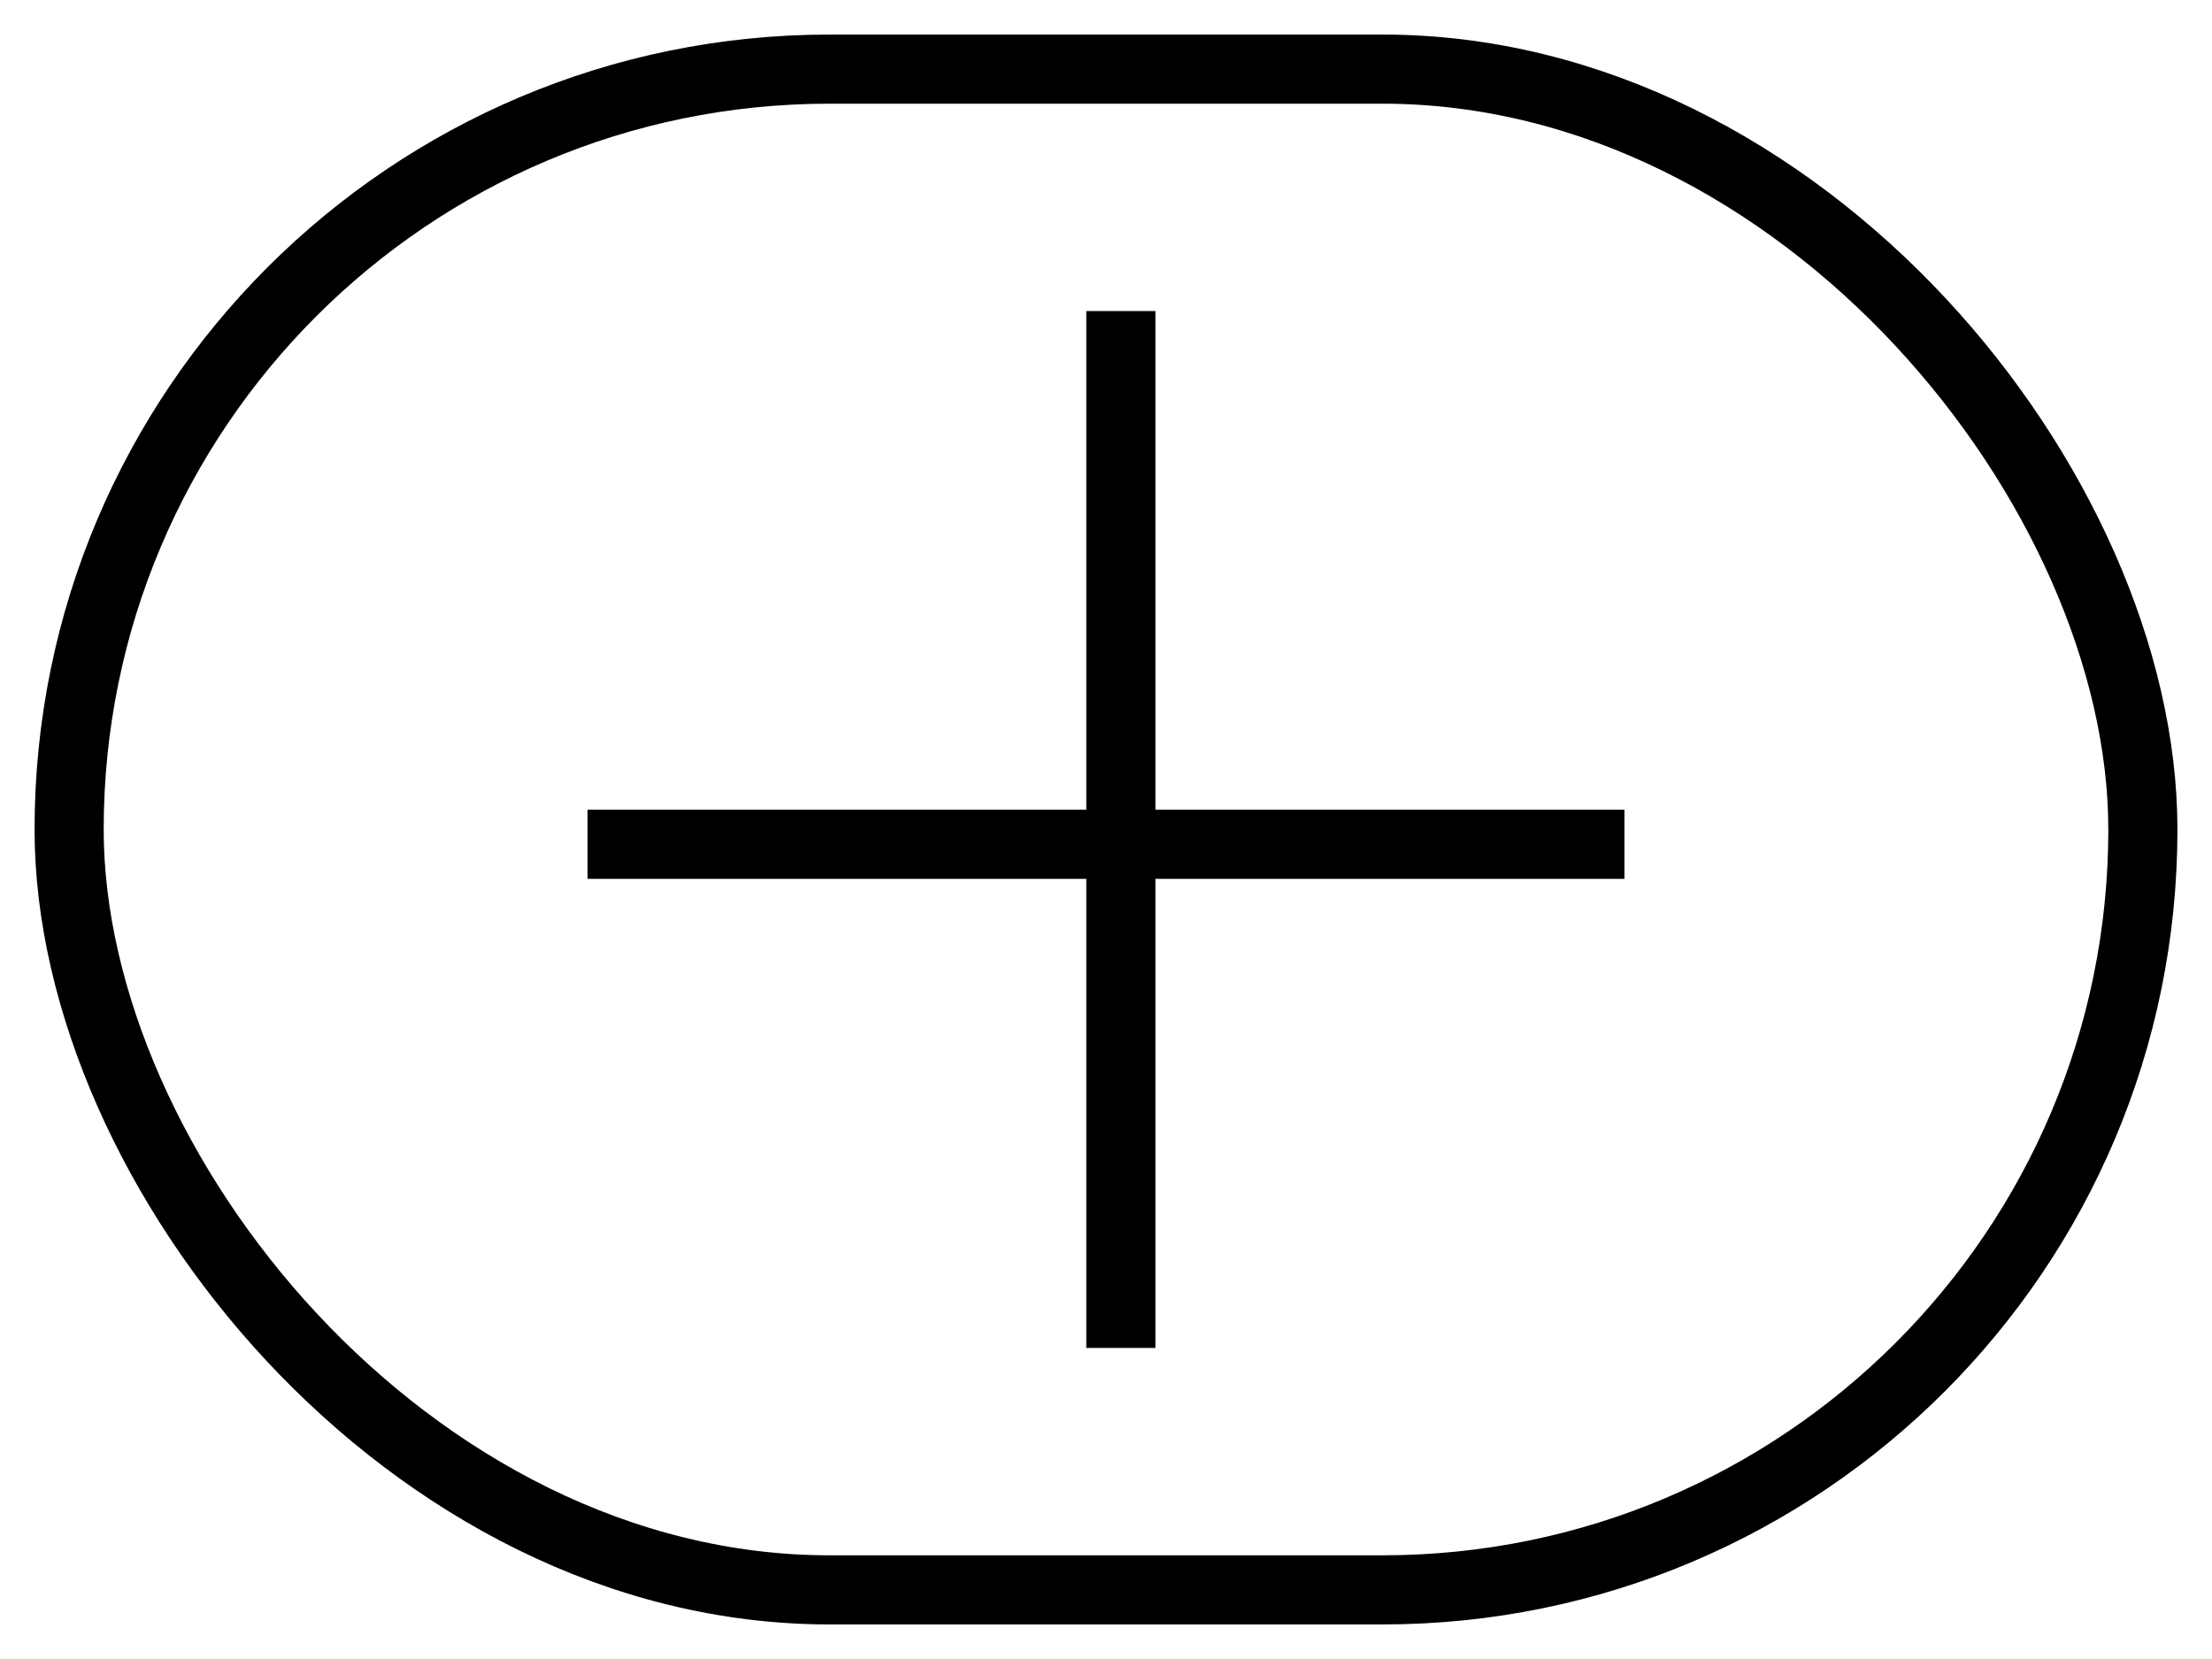 <svg width="32" height="24" viewBox="0 0 32 24" fill="none" xmlns="http://www.w3.org/2000/svg">
<path fill-rule="evenodd" clip-rule="evenodd" d="M16.715 11.714V4.5H15.715V11.714H8.5V12.714H15.715V19.5H16.715V12.714H23.5V11.714H16.715Z" fill="black"/>
<rect x="1" y="1" width="30" height="22" rx="11" stroke="black"/>
</svg>
